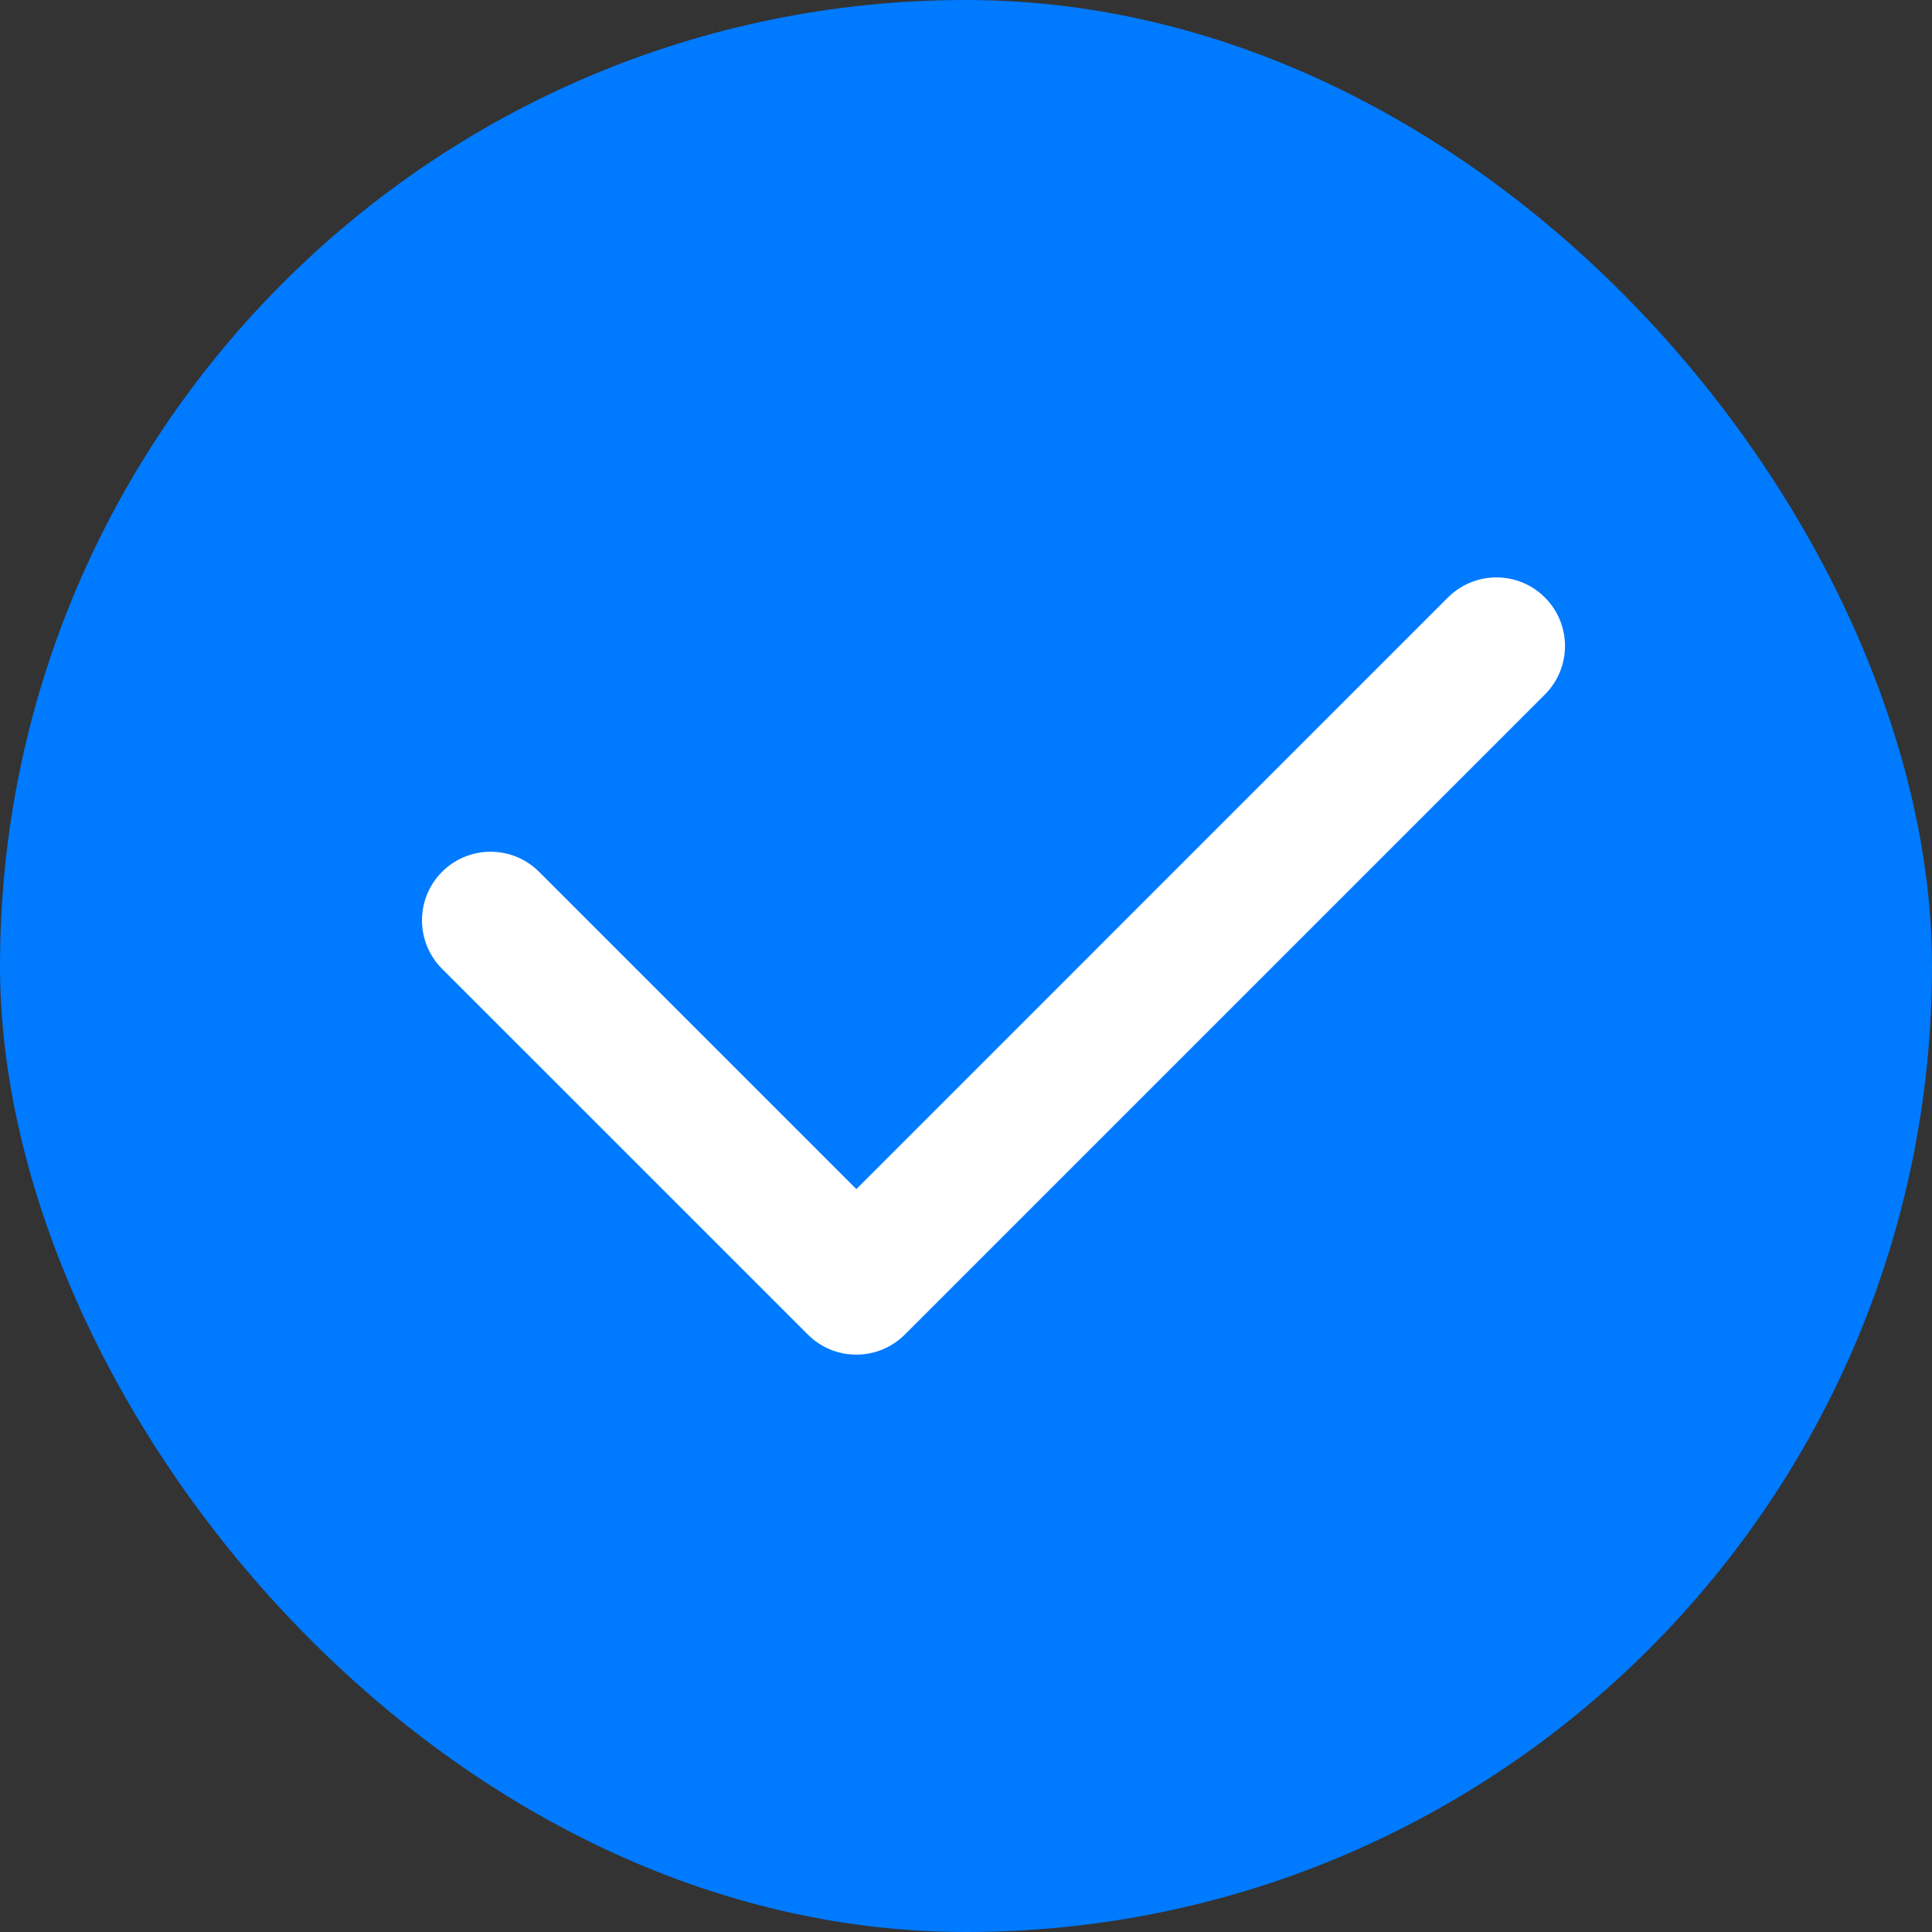 <svg width="48" height="48" viewBox="0 0 48 48" fill="none" xmlns="http://www.w3.org/2000/svg">
<rect x="0" y="0" width="48" height="48" fill="#333333" stroke="none"/>
<g clip-path="url(#clip0_5744_22031)">
<rect width="48" height="48" rx="24" fill="#007AFF"/>
<path fill-rule="evenodd" clip-rule="evenodd" d="M38.383 14.845C39.048 15.51 39.048 16.589 38.383 17.254L22.48 33.157C21.815 33.822 20.736 33.822 20.071 33.157L10.983 24.07C10.318 23.404 10.318 22.326 10.983 21.66C11.649 20.995 12.728 20.995 13.393 21.66L21.276 29.543L35.973 14.845C36.639 14.179 37.718 14.179 38.383 14.845Z" fill="white"/>
</g>
<defs>
<clipPath id="clip0_5744_22031">
<rect width="48" height="48" rx="24" fill="white"/>
</clipPath>
</defs>
</svg>
